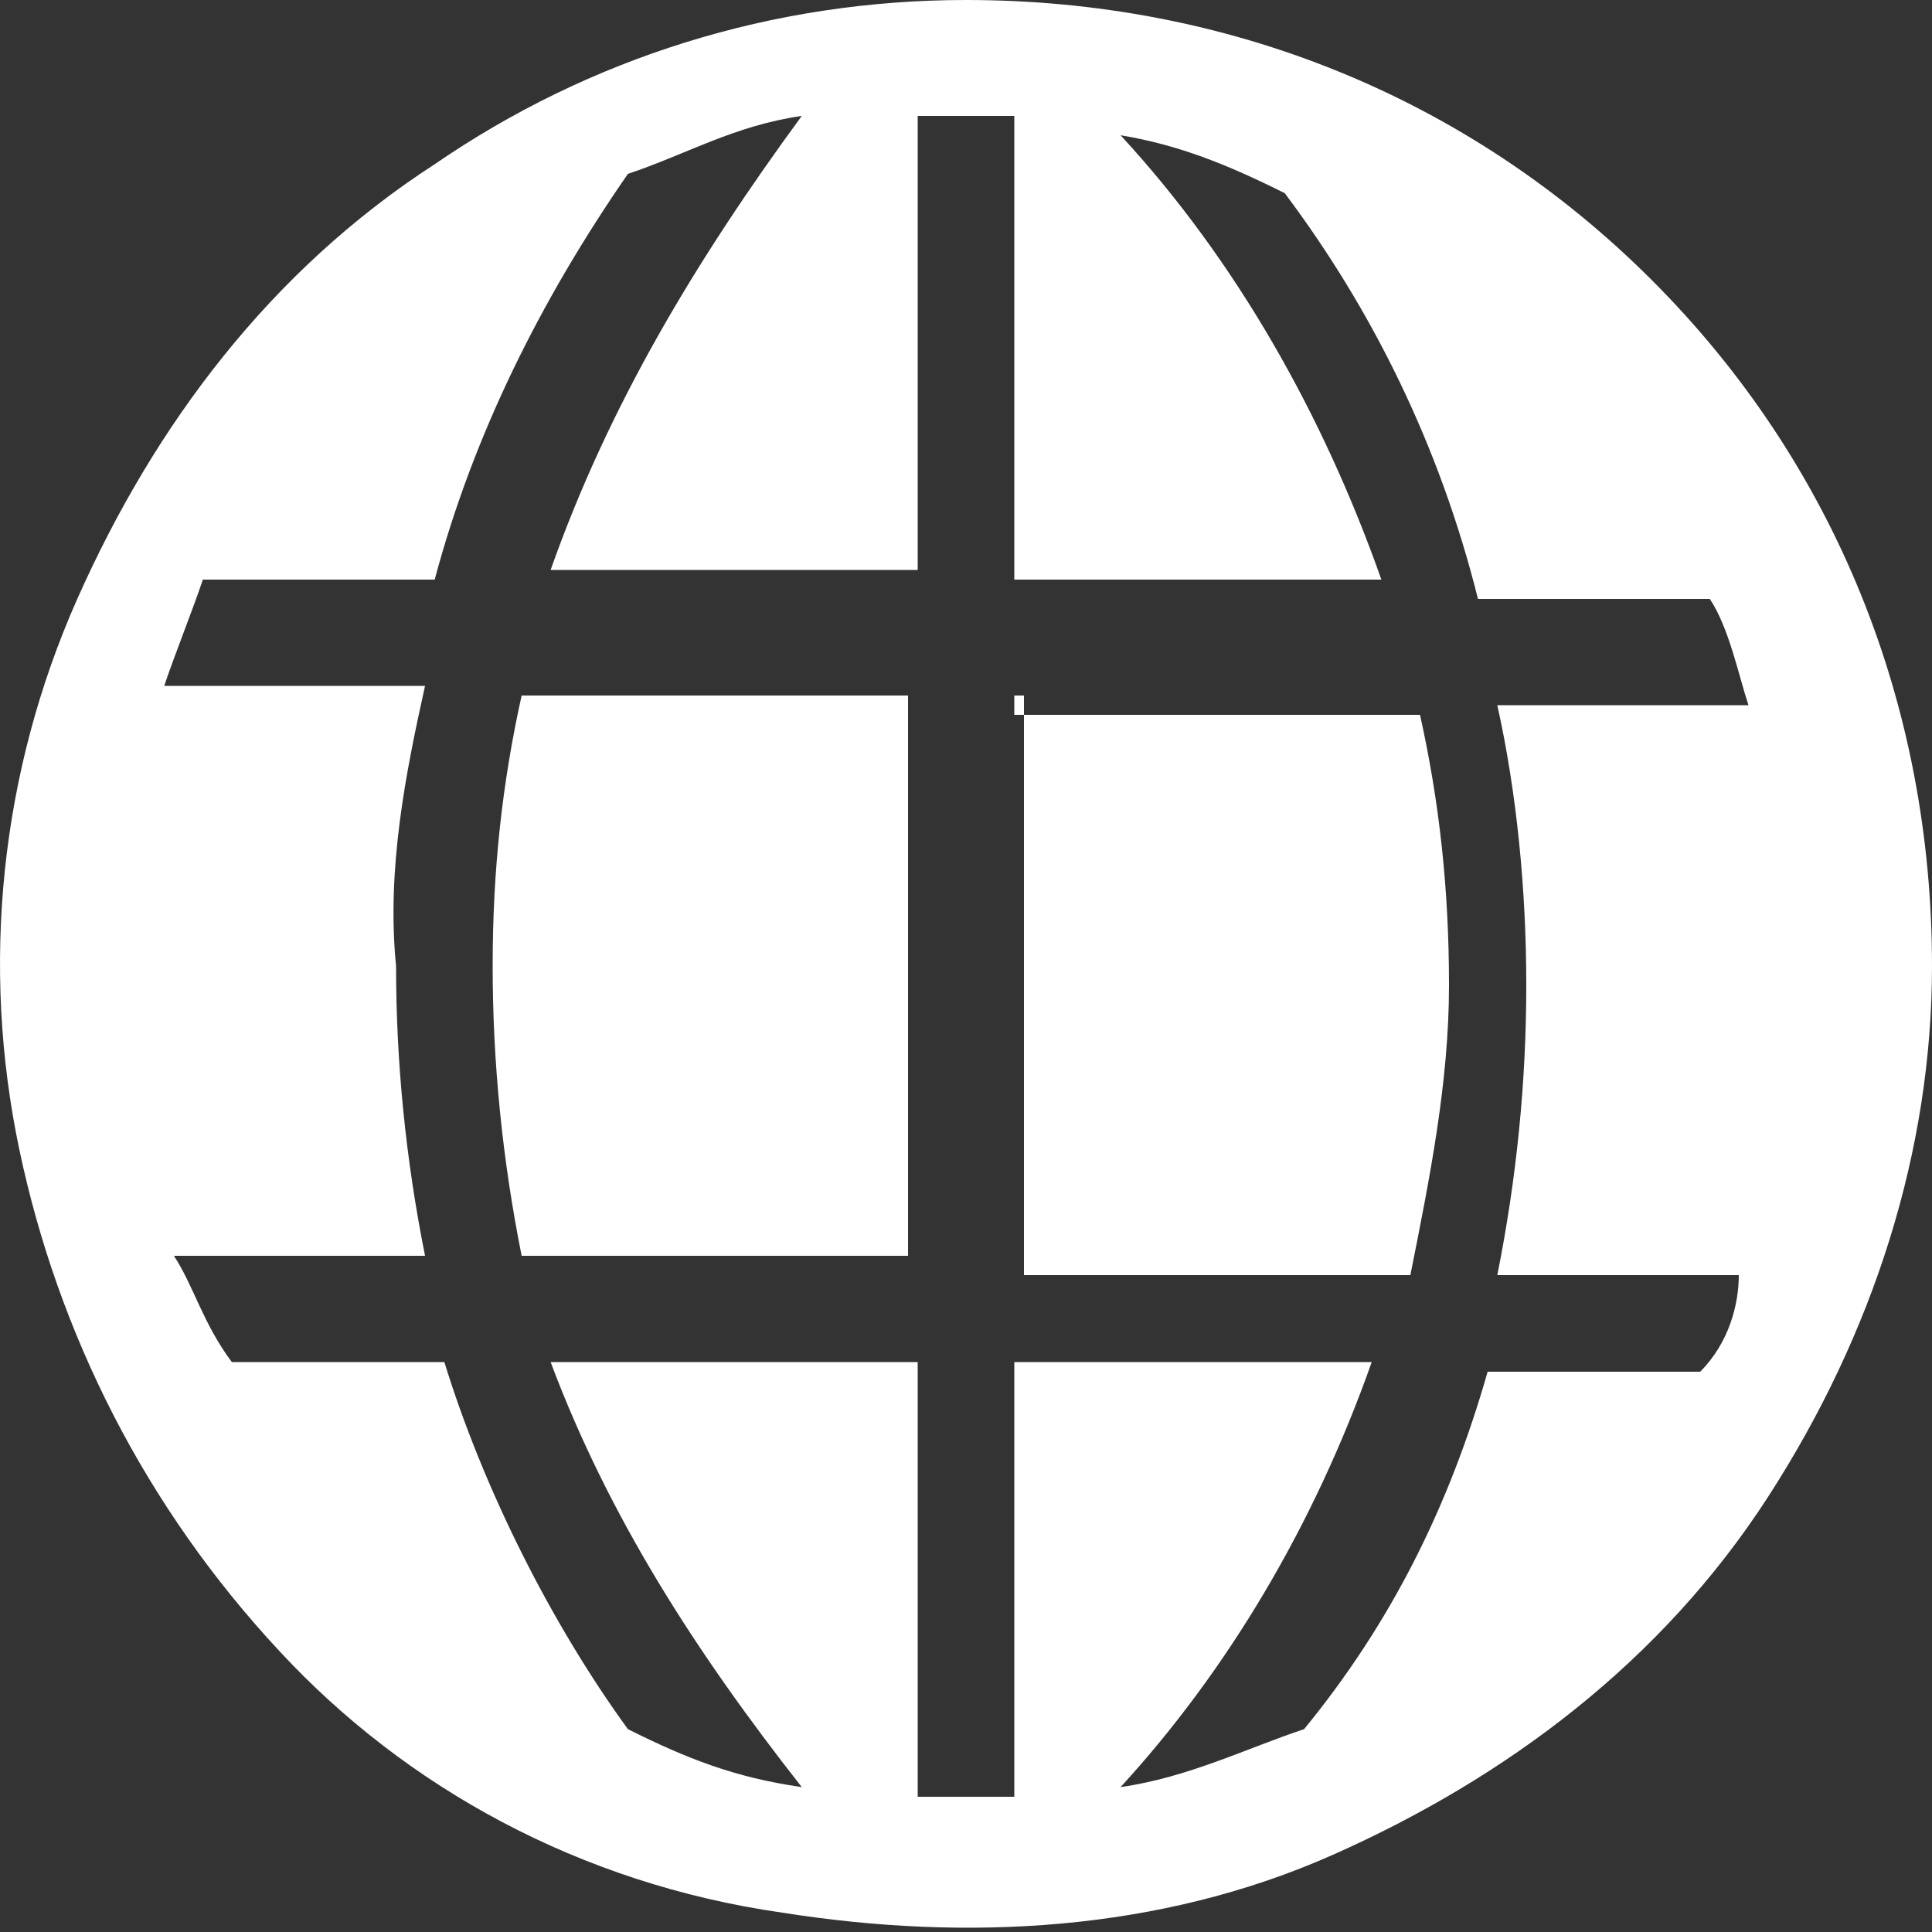 <?xml version="1.0" encoding="utf-8"?>
<!-- Generator: Adobe Illustrator 26.3.1, SVG Export Plug-In . SVG Version: 6.00 Build 0)  -->
<svg version="1.1" id="图层_1" xmlns="http://www.w3.org/2000/svg" xmlns:xlink="http://www.w3.org/1999/xlink" x="0px" y="0px"
	 viewBox="0 0 20 20" style="enable-background:new 0 0 20 20;" xml:space="preserve">
<rect x="0" y="0" width="20" height="20" fill="#333333" stroke="none"/>
<style type="text/css">
	.st0{fill:#FFFFFF;}
</style>
<g>
	<path class="st0" d="M5.1,10c0,1,0.1,2,0.3,3h4V7.2h-4C5.2,8.1,5.1,9,5.1,10L5.1,10z"/>
	<path class="st0" d="M10.6,7.2v6h4c0.2-1,0.4-2,0.4-3s-0.1-1.9-0.3-2.8h-4.2V7.2H10.6z"/>
	<path class="st0" d="M10,0C8,0,6.1,0.6,4.5,1.7C2.8,2.8,1.6,4.4,0.8,6.2s-1,3.8-0.6,5.7s1.3,3.7,2.7,5.2c1.3,1.4,3.1,2.4,5.2,2.7
		c1.9,0.3,3.9,0.2,5.7-0.6s3.4-2,4.5-3.7c1.1-1.7,1.7-3.6,1.7-5.5c0-2.7-1-5.2-2.9-7.1S12.7,0,10,0L10,0z M17.6,14.2h-2.2
		c-0.4,1.4-1,2.6-1.9,3.7c-0.6,0.2-1.2,0.5-1.9,0.6c1.1-1.2,2-2.7,2.6-4.4h-3.7v4.5h-1v-4.5H5.7c0.6,1.6,1.5,3,2.6,4.4
		c-0.7-0.1-1.2-0.3-1.8-0.6c-0.8-1.1-1.5-2.5-1.9-3.8H2.4C2.1,13.7,2,13.3,1.8,13h2.6c-0.2-1-0.3-2-0.3-3C4,9,4.2,8,4.4,7.1H1.7
		C1.8,6.8,2,6.3,2.1,6h2.4c0.4-1.5,1.1-2.9,2-4.2c0.6-0.2,1.1-0.5,1.8-0.6c-1.1,1.5-2,3-2.6,4.7h3.8V1.2h1V6h3.8
		c-0.6-1.7-1.5-3.3-2.7-4.6c0.6,0.1,1.1,0.3,1.7,0.6c0.9,1.2,1.6,2.6,2,4.2h2.4C17.9,6.5,18,7,18.1,7.3h-2.6
		c0.2,0.9,0.3,1.9,0.3,2.9s-0.1,2-0.3,3H18C18,13.5,17.9,13.9,17.6,14.2z"/>
</g>
</svg>
